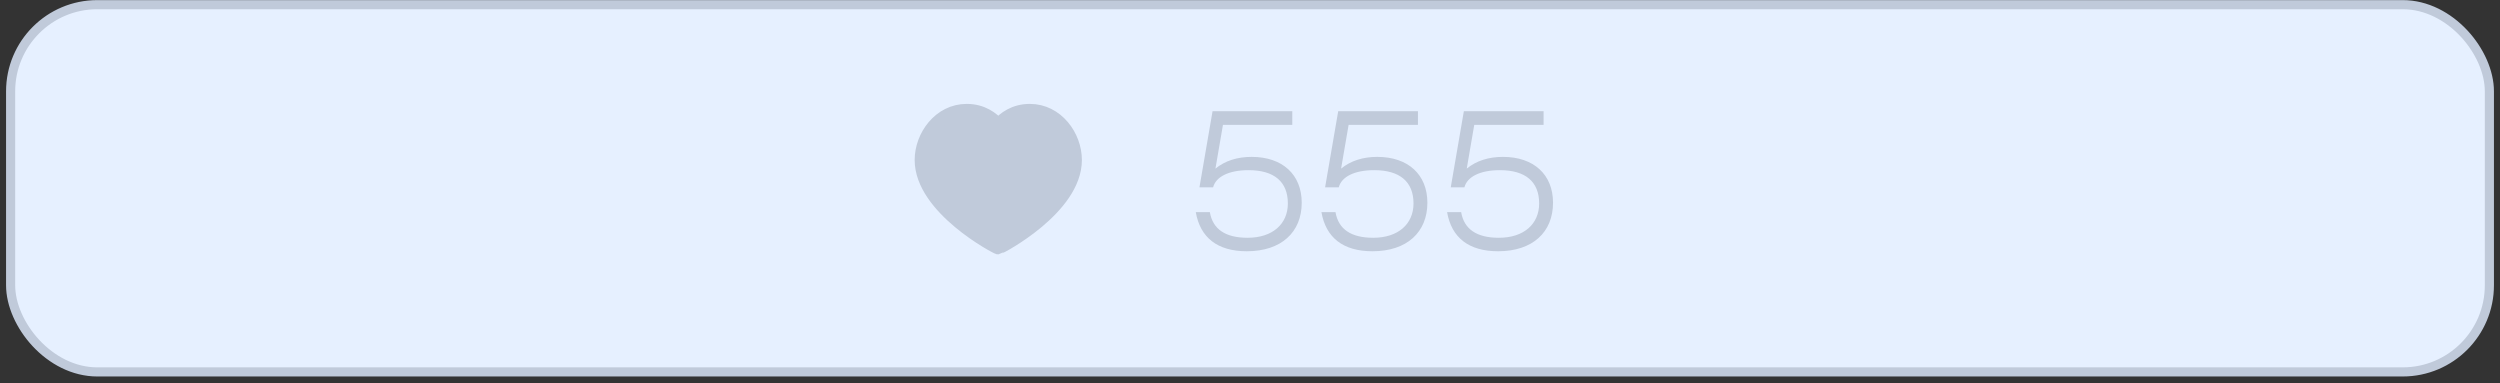 <?xml version="1.0" encoding="UTF-8"?> <svg xmlns="http://www.w3.org/2000/svg" width="274" height="42" viewBox="0 0 274 42" fill="none"><rect x="0" y="0" width="274" height="42" fill="#333333" stroke="none"/> <rect x="1.164" y="0.512" width="271.672" height="40.25" rx="9.5" fill="#E6F0FF" stroke="#C0CADA"></rect> <path d="M131.058 23.252H132.6C132.916 25.11 134.288 26.06 136.737 26.06C139.482 26.06 141.149 24.54 141.149 22.302C141.149 19.917 139.651 18.65 136.843 18.65C134.647 18.65 133.254 19.389 132.958 20.529H131.46L132.895 12.19H141.635V13.689H134.035L133.212 18.481C134.267 17.616 135.618 17.194 137.181 17.194C140.558 17.194 142.669 19.136 142.669 22.218C142.669 25.448 140.432 27.538 136.653 27.538C133.423 27.538 131.544 26.039 131.058 23.252ZM144.83 23.252H146.371C146.688 25.11 148.06 26.06 150.509 26.06C153.253 26.06 154.921 24.54 154.921 22.302C154.921 19.917 153.422 18.65 150.614 18.65C148.419 18.65 147.025 19.389 146.73 20.529H145.231L146.667 12.19H155.406V13.689H147.807L146.983 18.481C148.039 17.616 149.39 17.194 150.952 17.194C154.33 17.194 156.441 19.136 156.441 22.218C156.441 25.448 154.203 27.538 150.424 27.538C147.194 27.538 145.316 26.039 144.83 23.252ZM158.601 23.252H160.143C160.459 25.11 161.831 26.06 164.28 26.06C167.025 26.06 168.692 24.54 168.692 22.302C168.692 19.917 167.194 18.65 164.386 18.65C162.19 18.65 160.797 19.389 160.501 20.529H159.003L160.438 12.19H169.178V13.689H161.578L160.755 18.481C161.81 17.616 163.161 17.194 164.724 17.194C168.101 17.194 170.212 19.136 170.212 22.218C170.212 25.448 167.975 27.538 164.196 27.538C160.966 27.538 159.087 26.039 158.601 23.252Z" fill="#C0CADA"></path> <path d="M112.87 12.137C115.834 12.137 117.825 14.93 117.825 17.536C117.825 22.814 109.561 27.136 109.411 27.136C109.262 27.136 100.997 22.814 100.997 17.536C100.997 14.93 102.988 12.137 105.952 12.137C107.654 12.137 108.766 12.99 109.411 13.74C110.056 12.99 111.169 12.137 112.87 12.137Z" fill="#C0CADA" stroke="#C0CADA" stroke-width="1.5" stroke-linecap="round" stroke-linejoin="round"></path> </svg> 